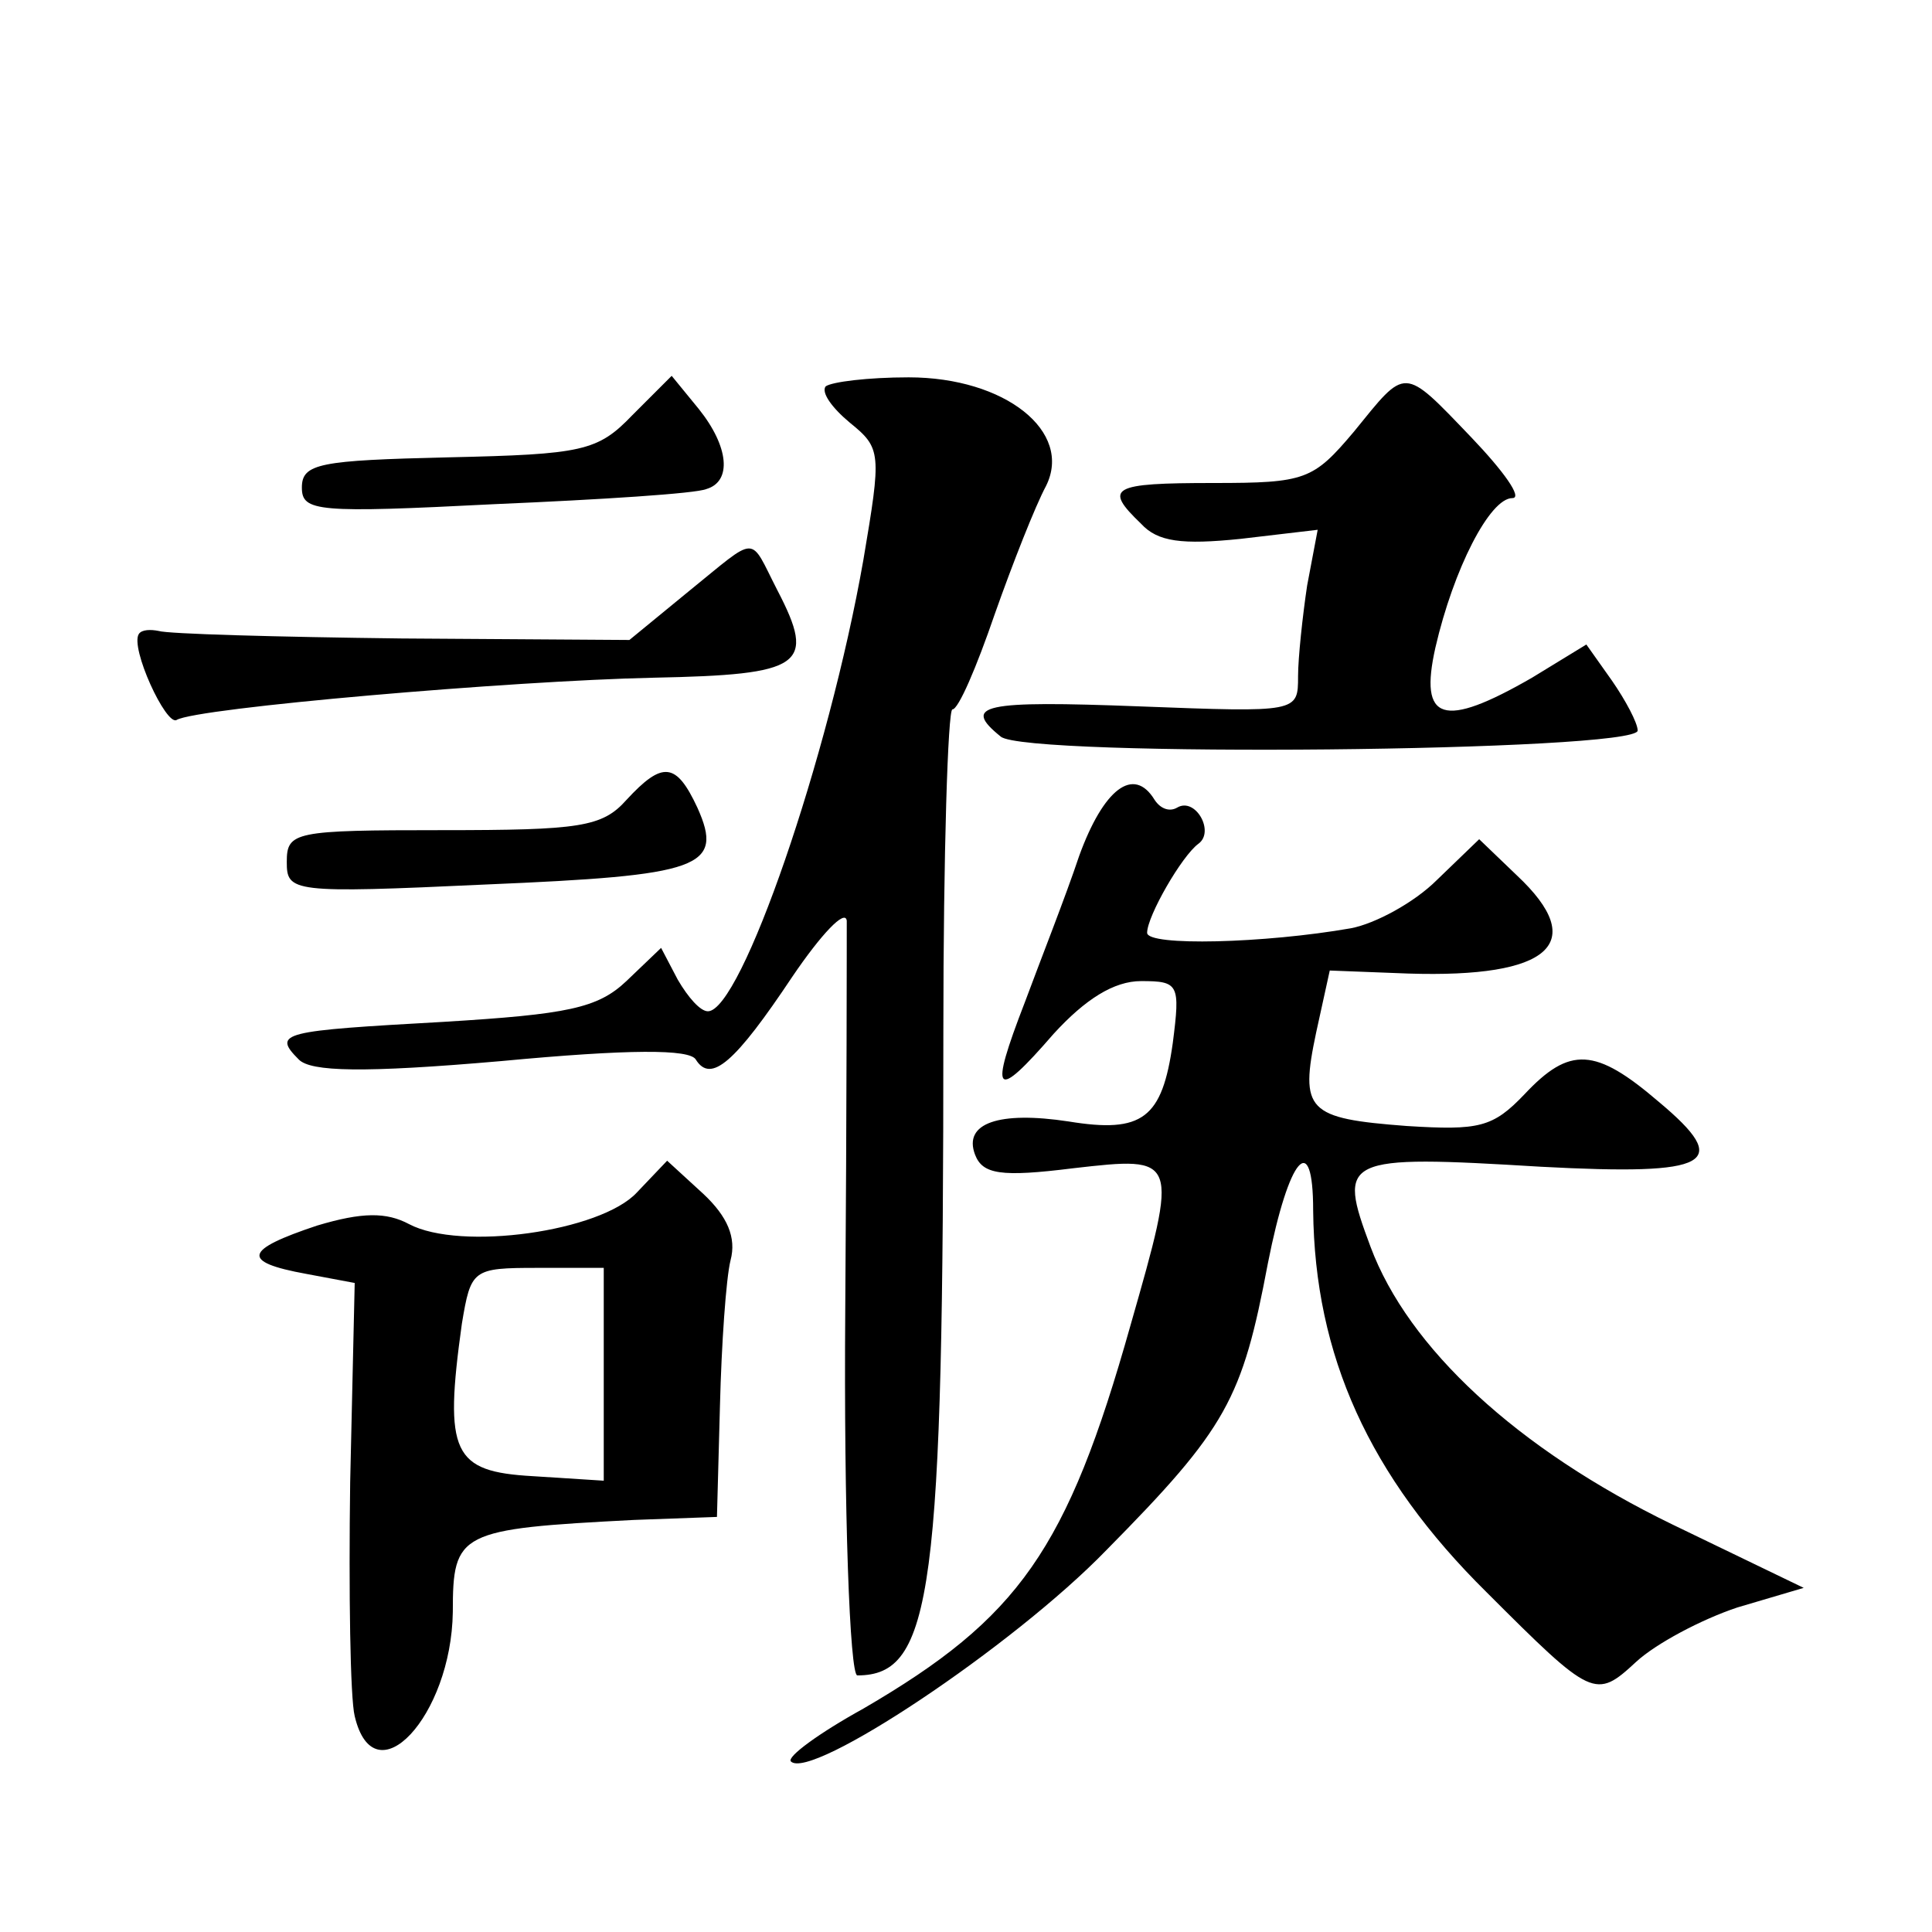 <?xml version="1.0" standalone="no"?>
<!DOCTYPE svg PUBLIC "-//W3C//DTD SVG 20010904//EN"
 "http://www.w3.org/TR/2001/REC-SVG-20010904/DTD/svg10.dtd">
<svg version="1.0" xmlns="http://www.w3.org/2000/svg"
 width="128pt" height="128pt" viewBox="0 0 128 128"
 preserveAspectRatio="xMidYMid meet">
<g transform="translate(0,128) scale(0.1,-0.1)"
fill="#0" stroke="none">
<path d="M419 1005 c-23 -24 -33 -26 -122 -28 -85 -2 -97 -4 -97 -20 0 -16 10 -17
128 -11 70 3 133 7 140 10 17 5 15 28 -5 53 l-18 22 -26 -26z M547 1024 c-3 -4
4 -14 16 -24 21 -17 21 -20 9 -91 -23 -131 -81 -299 -103 -299 -5 0 -13 9 -20 21
l-11 21 -23 -22 c-19 -18 -39 -22 -121 -27 -107 -6 -114 -7 -96 -25 8 -8 42 -9
134 -1 85 8 125 8 129 1 10 -16 26 -2 64 55 19 28 35 45 36 37 0 -8 0 -124 -1 -258
-1 -133 3 -242 8 -242 50 0 57 55 57 427 0 117 3 213 6 213 4 0 16 28 28 63 12
34 27 72 34 85 18 36 -27 72 -91 72 -27 0 -51 -3 -55 -6z M897 994 c-27 -32 -32
-34 -93 -34 -68 0 -73 -3 -48 -27 11 -12 27 -14 66 -10 l51 6 -7 -37 c-3 -20 -6
-48 -6 -60 0 -24 0 -24 -105 -20 -104 4 -118 1 -92 -20 16 -14 422 -10 422 4 0
5 -8 20 -17 33 l-17 24 -36 -22 c-59 -34 -75 -29 -64 20 12 52 36 99 51 99 7 0
-6 18 -27 40 -46 48 -43 47 -78 4z M456 888 l-39 -32 -151 1 c-83 1 -155 3 -161
5 -5 1 -11 1 -13 -2 -6 -9 18 -61 25 -57 13 8 222 26 316 28 99 2 108 8 82 58 -19
37 -12 37 -59 -1z M415 750 c-16 -18 -31 -20 -122 -20 -98 0 -103 -1 -103 -21 0
-20 3 -21 132 -15 142 6 158 11 140 51 -14 30 -23 31 -47 5z M715 713 c-9 -27 -26
-70 -36 -97 -24 -62 -20 -66 19 -21 21 23 40 35 58 35 25 0 26 -2 21 -41 -7 -50
-20 -60 -69 -52 -46 7 -70 -1 -62 -22 5 -13 17 -15 65 -9 70 8 70 8 38 -104 -42
-149 -74 -194 -177 -254 -29 -16 -51 -32 -48 -35 13 -13 147 76 209 140 80 81 90
100 107 190 14 71 30 89 30 35 1 -96 37 -176 115 -253 70 -70 72 -71 99 -46 13
12 43 28 67 36 l44 13 -87 42 c-103 50 -175 117 -200 184 -22 59 -19 61 113 53
113 -6 127 2 78 43 -42 36 -59 37 -89 5 -21 -22 -30 -24 -78 -21 -66 5 -71 10 -60
62 l9 41 52 -2 c94 -3 120 20 72 65 l-25 24 -28 -27 c-15 -15 -41 -29 -57 -32 -57
-10 -135 -12 -135 -3 0 11 23 51 34 59 11 8 -2 31 -14 24 -5 -3 -11 -1 -15 5 -14
23 -34 7 -50 -37z M422 490 c-24 -26 -117 -39 -151 -21 -15 8 -31 8 -61 -1 -48
-16 -51 -24 -7 -32 l32 -6 -3 -132 c-1 -73 0 -143 3 -155 13 -55 64 0 65 69 0 53
4 55 120 61 l55 2 2 74 c1 40 4 84 7 96 4 15 -2 29 -18 44 l-24 22 -20 -21z m-22
-121 l0 -70 -47 3 c-53 3 -59 15 -47 101 6 36 7 37 50 37 l44 0 0 -71z"/>
</g>
</svg>
